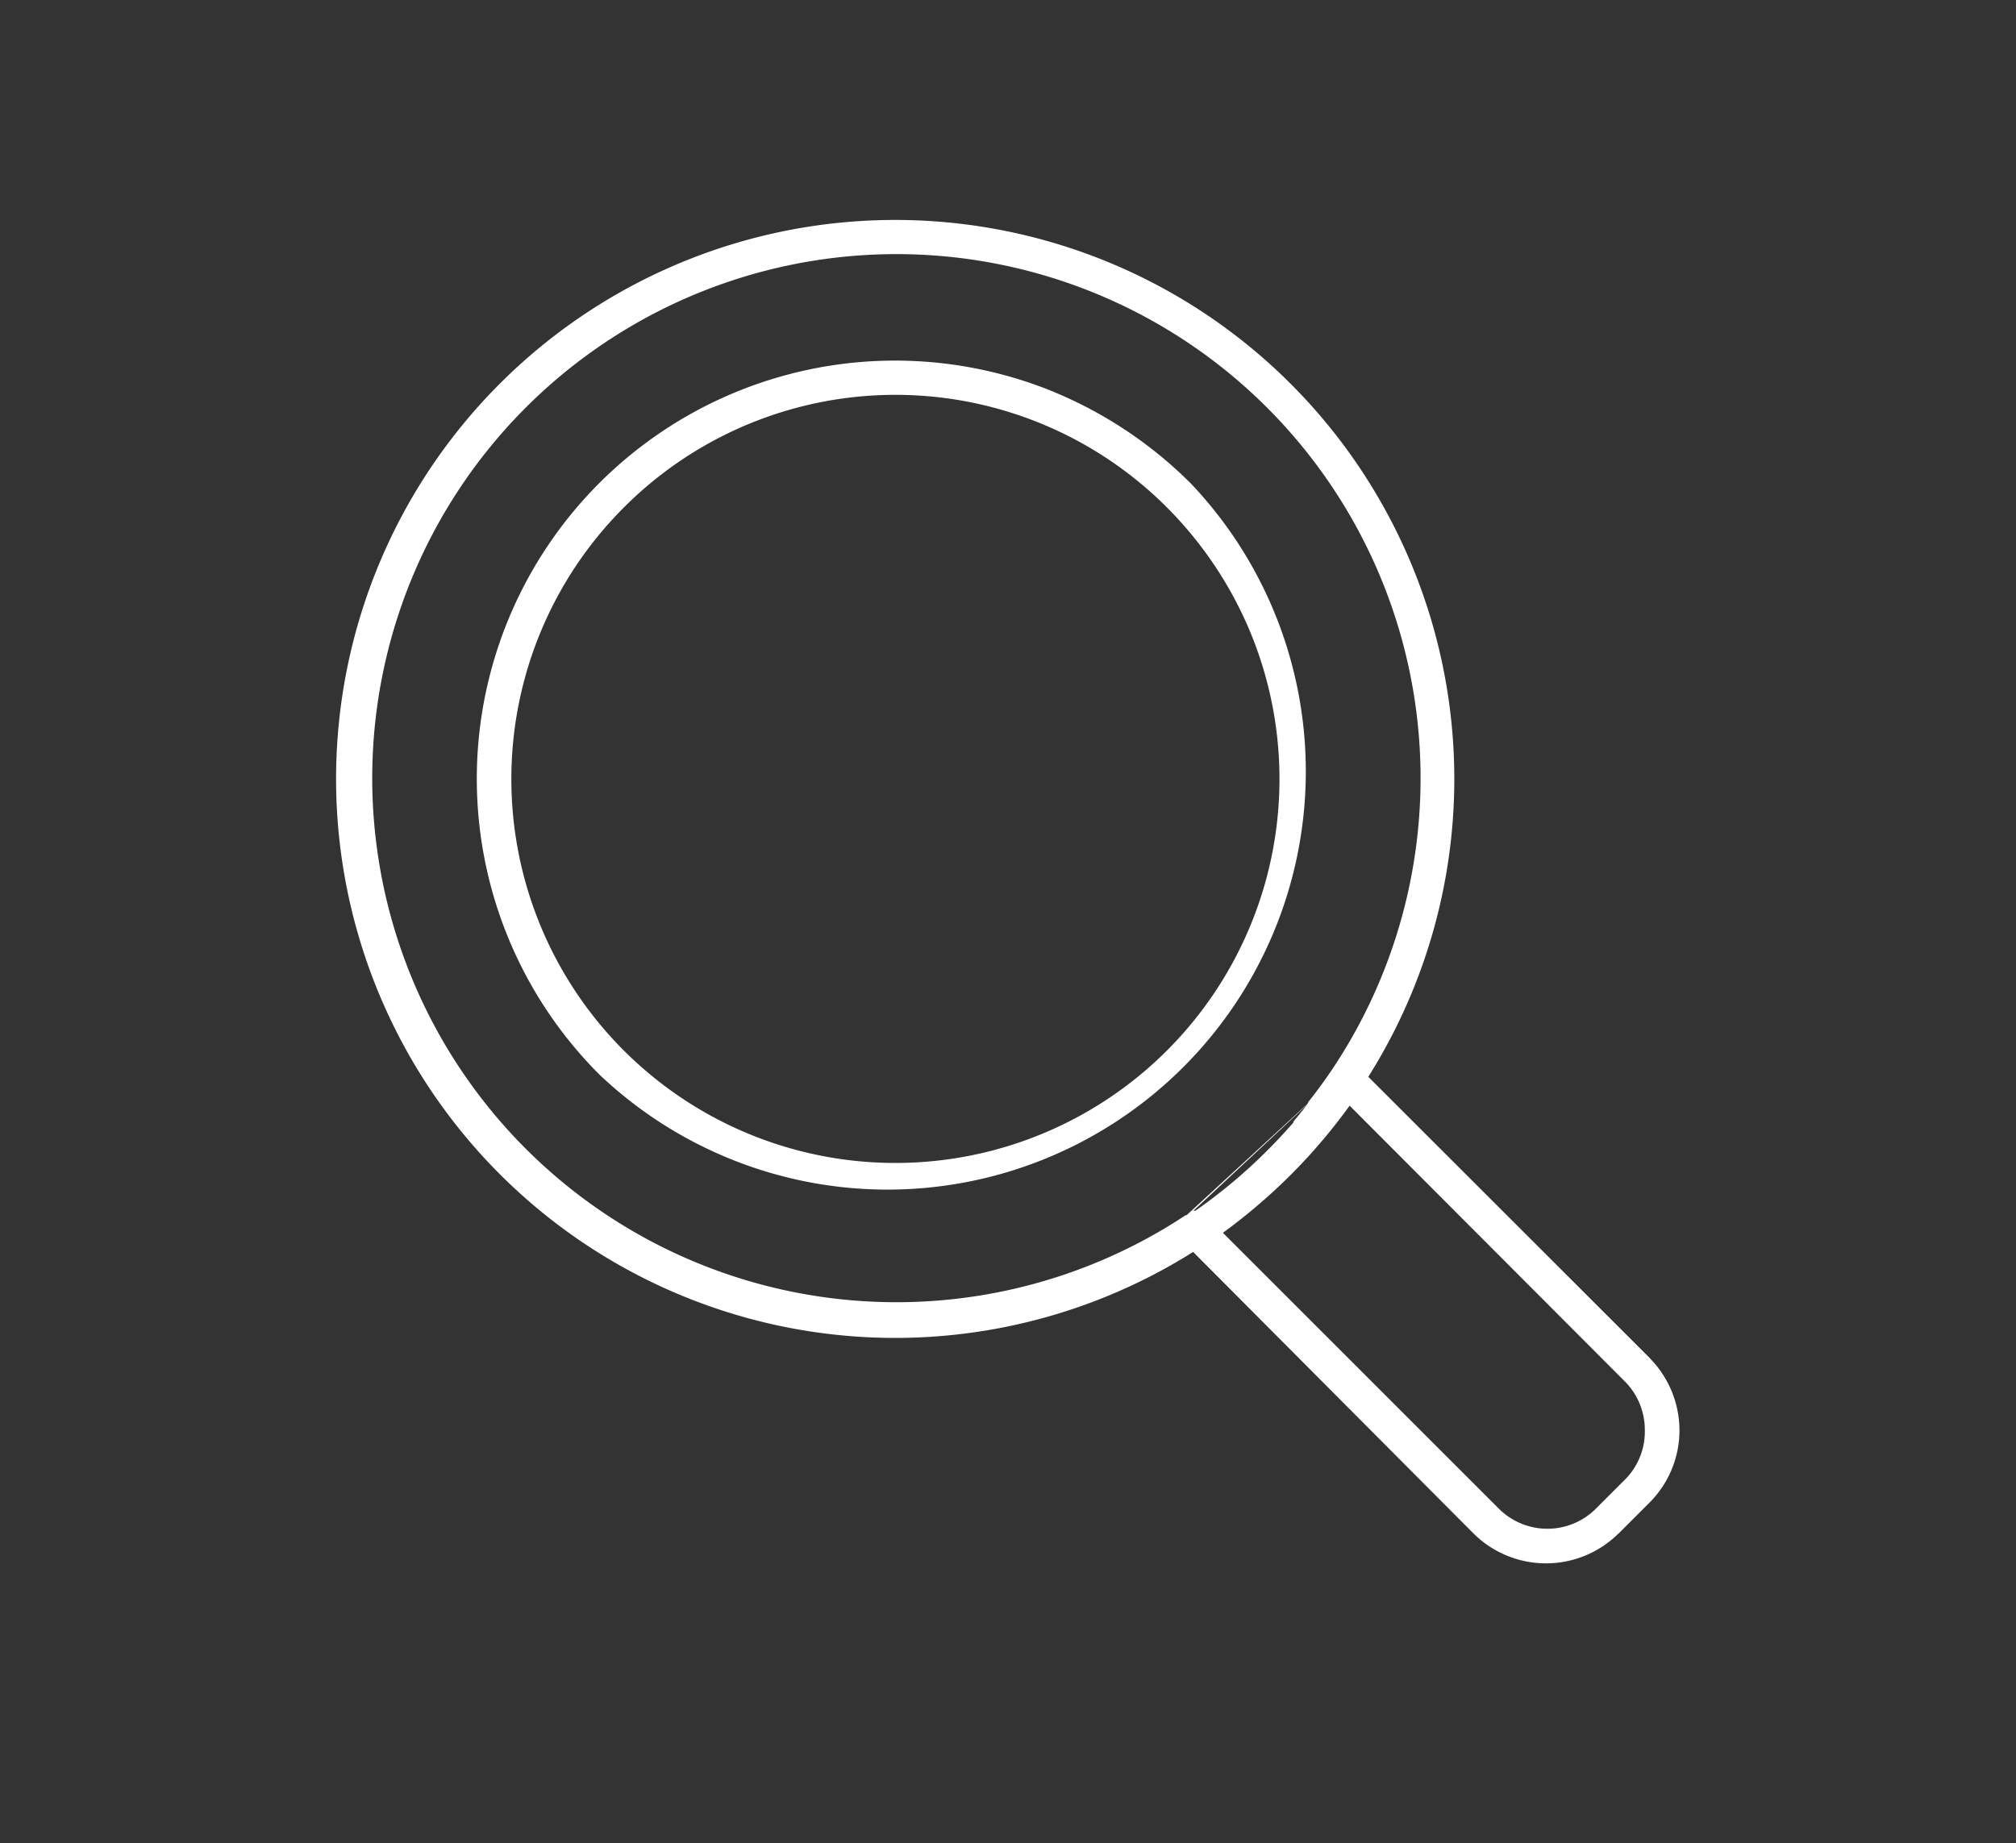 <svg id="图层_1" data-name="图层 1" xmlns="http://www.w3.org/2000/svg" viewBox="0 0 132.69 121.33"><rect x="0" y="0" width="132.69" height="121.33" fill="#333333" stroke="none"/><defs><style>.cls-1{fill:#fff;fill-rule:evenodd;}</style></defs><title>菜单</title><path class="cls-1" d="M76.81,33.41a25.25,25.25,0,0,0-35.75,0,25.28,25.28,0,0,0,0,35.75h0A25.28,25.28,0,0,0,82.29,41.61a25.43,25.43,0,0,0-5.48-8.2ZM90.06,70.89,108.58,89.4l.06.07a6.79,6.79,0,0,1,1.9,4.71h0a6.73,6.73,0,0,1-2,4.77l-2,2-.07.06a6.77,6.77,0,0,1-9.49-.06L78.53,82.42A36.8,36.8,0,1,1,90.06,70.89Zm-4,1.78L78.1,80h0l-.06,0h0a34.5,34.5,0,1,1,9.71-9.7l0,0c-.52.78-1.07,1.53-1.64,2.25ZM107,91,107,91a4.52,4.52,0,0,1,1.26,3.14h0A4.48,4.48,0,0,1,107,97.36l-2,2,0,0a4.52,4.52,0,0,1-6.31,0l-18.2-18.2A38.43,38.43,0,0,0,85,77.3a37.55,37.55,0,0,0,3.83-4.51L107,91ZM78.55,79.71l7.5-7-.07.09-.07.08-.13.17-.07.09-.07.07-.06.08h0l-.06.08-.07.08-.07.09-.05.06,0,0-.07.08-.07.08-.06.08,0,.06,0,0q-.81.93-1.68,1.8a34.87,34.87,0,0,1-4.76,4l0,0Zm-9.1-53.87a27.79,27.79,0,0,1,8.94,6h0A27.53,27.53,0,0,1,39.46,70.75h0a27.53,27.53,0,0,1,30-44.91Z"/></svg>